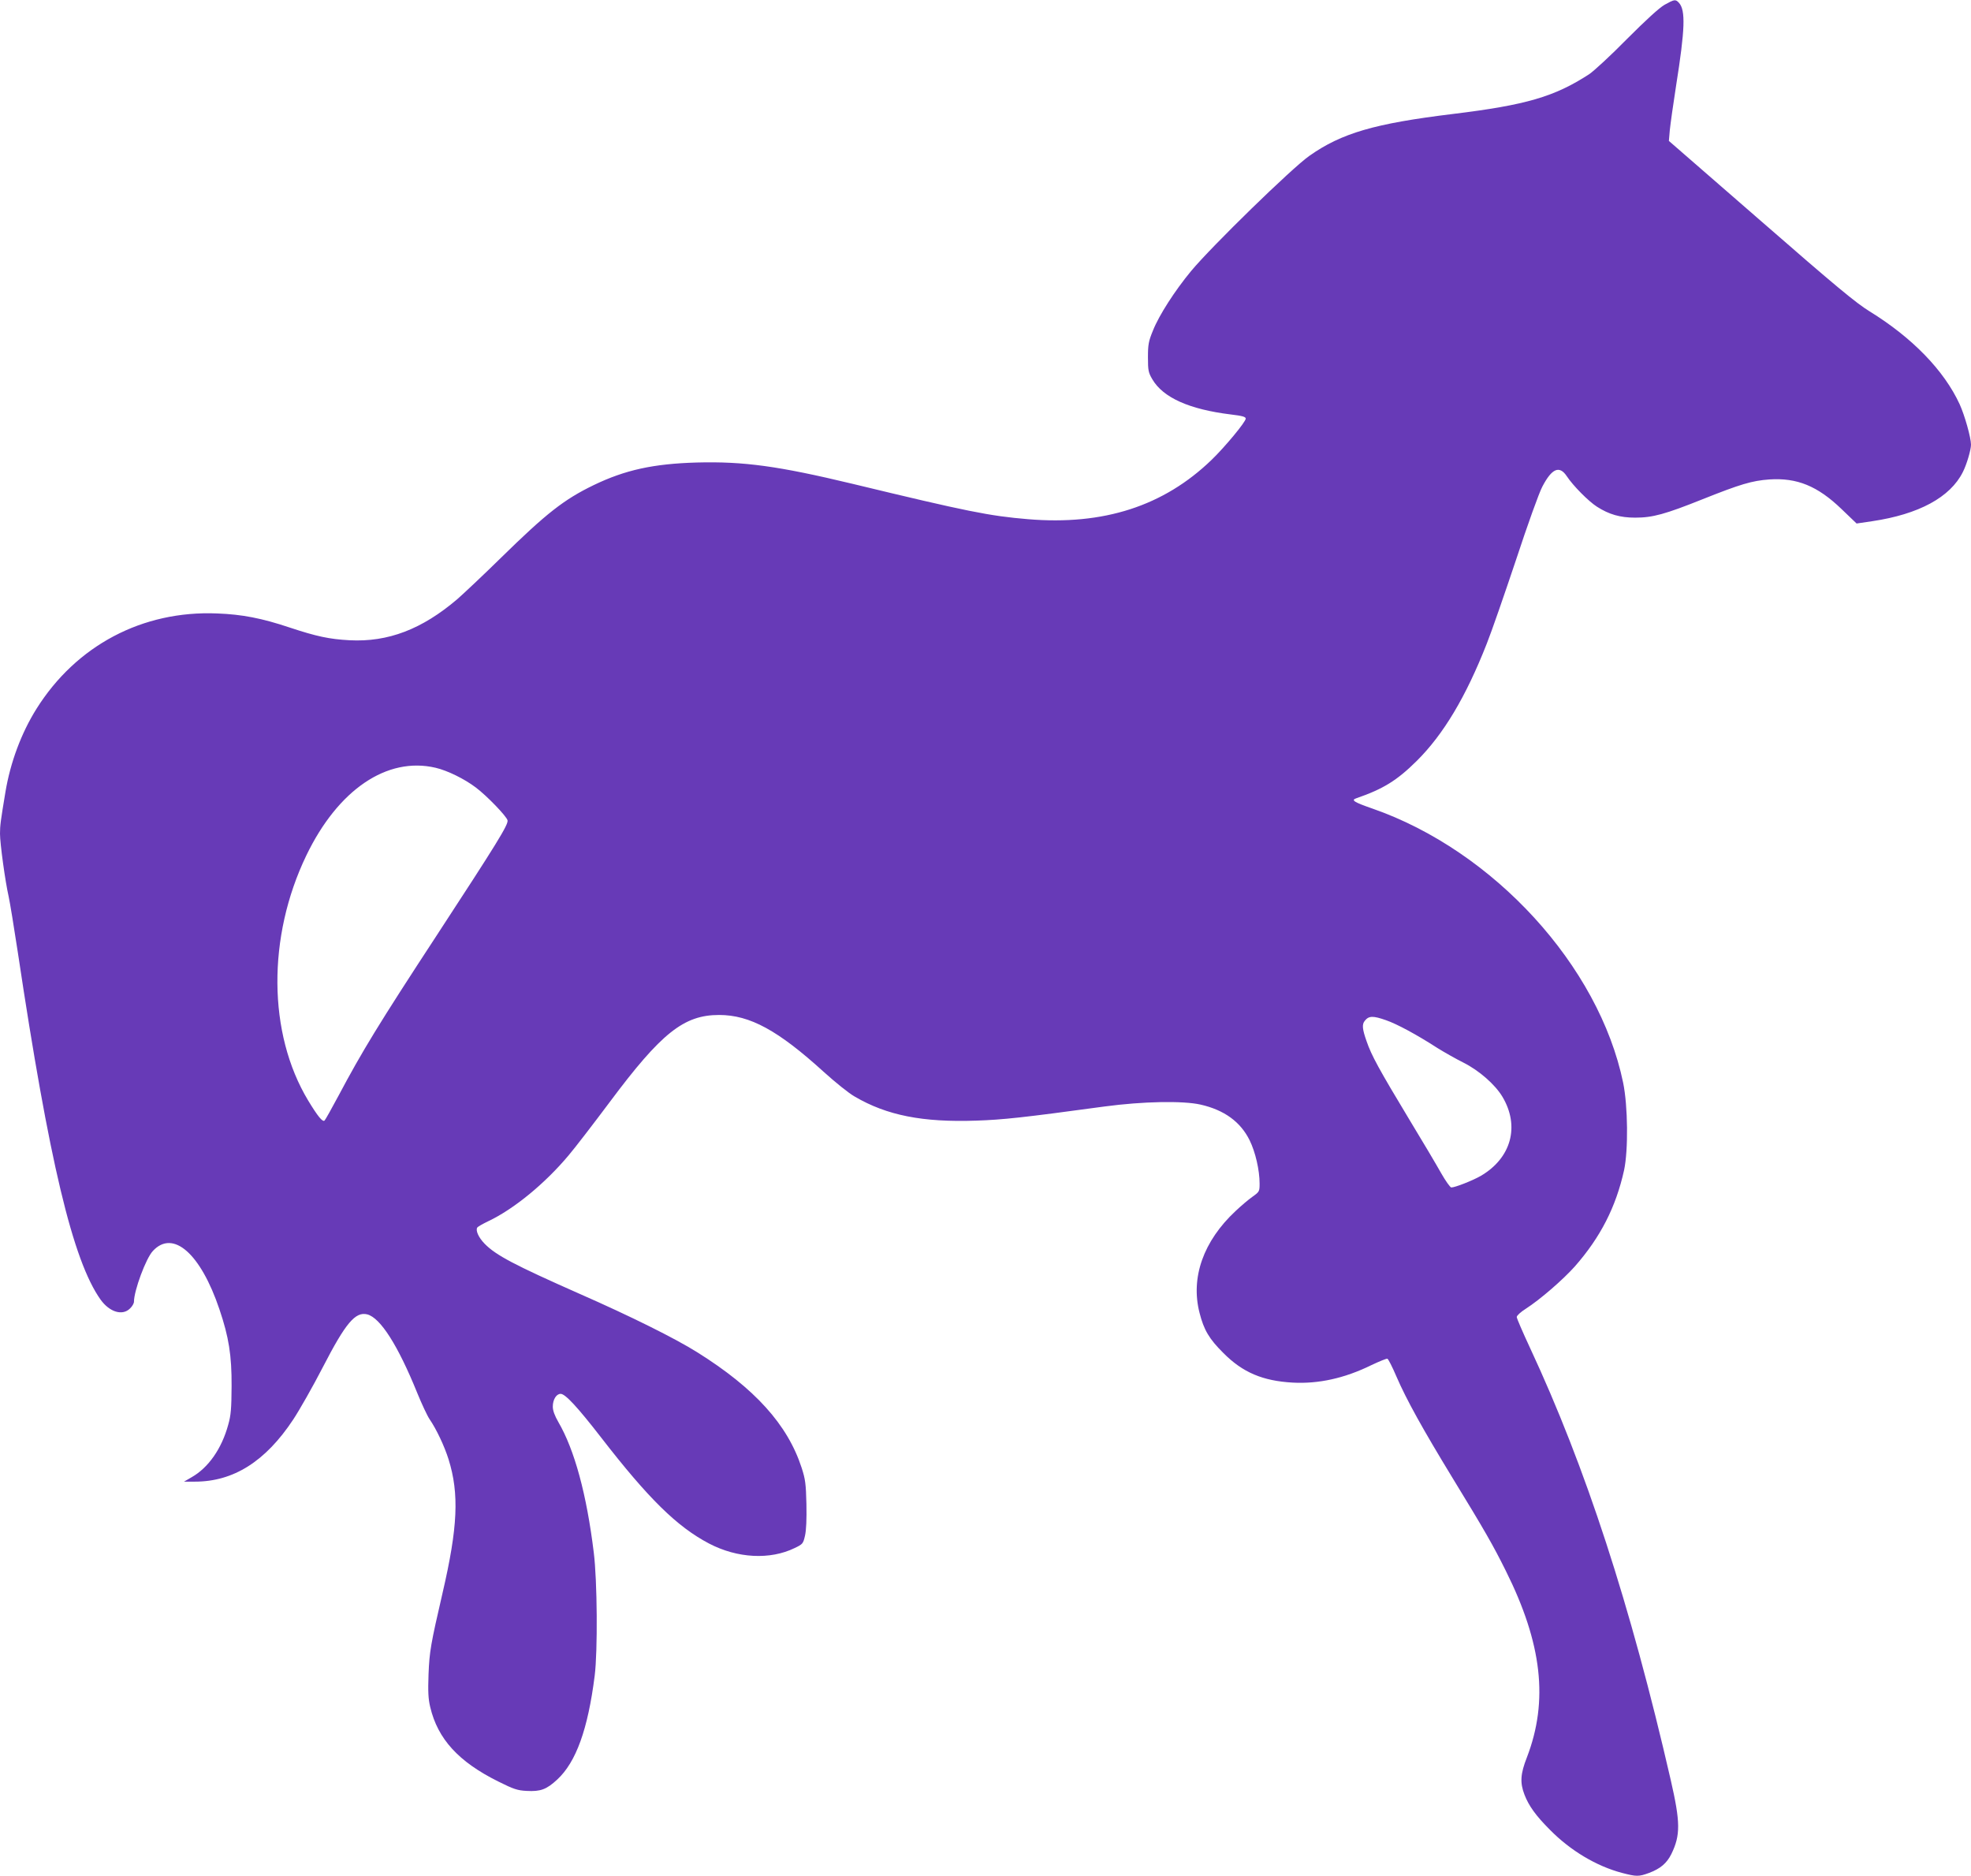 <?xml version="1.0" standalone="no"?>
<!DOCTYPE svg PUBLIC "-//W3C//DTD SVG 20010904//EN"
 "http://www.w3.org/TR/2001/REC-SVG-20010904/DTD/svg10.dtd">
<svg version="1.0" xmlns="http://www.w3.org/2000/svg"
 width="1280pt" height="1218pt" viewBox="0 0 1280 1218"
 preserveAspectRatio="xMidYMid meet">
<g transform="translate(0,1218) scale(0.1,-0.1)"
fill="#673ab7" stroke="none">
<path d="M10810 12149 c-36 -21 -119 -97 -245 -223 -104 -106 -215 -208 -245
-228 -225 -146 -409 -200 -885 -258 -508 -62 -722 -124 -932 -272 -114 -80
-634 -587 -768 -748 -106 -128 -208 -287 -247 -385 -29 -70 -33 -92 -33 -175
0 -86 3 -99 28 -142 70 -120 241 -196 510 -229 75 -9 97 -15 97 -27 0 -21
-134 -183 -222 -268 -311 -300 -701 -426 -1192 -385 -251 21 -391 49 -1141
230 -480 115 -704 146 -1010 138 -281 -8 -465 -48 -670 -147 -192 -93 -306
-182 -600 -470 -115 -113 -244 -234 -285 -270 -230 -196 -450 -280 -700 -267
-131 7 -215 25 -387 82 -182 61 -311 86 -473 92 -485 20 -915 -208 -1173 -619
-99 -158 -170 -349 -202 -542 -31 -187 -35 -215 -35 -269 0 -64 34 -311 56
-407 8 -36 35 -200 60 -365 203 -1355 357 -2000 537 -2253 59 -82 143 -107
192 -57 14 13 25 33 25 43 0 72 78 283 123 330 131 141 310 -17 432 -379 61
-180 80 -299 79 -499 -1 -145 -4 -188 -22 -251 -42 -154 -128 -278 -237 -340
l-50 -29 71 0 c250 0 458 131 638 403 41 62 128 215 193 341 148 287 211 361
288 342 85 -22 199 -200 325 -511 29 -71 65 -148 80 -170 44 -64 96 -174 123
-260 70 -224 60 -442 -39 -868 -77 -333 -85 -379 -91 -527 -4 -114 -2 -160 11
-214 49 -207 184 -355 442 -483 100 -50 125 -58 184 -61 90 -5 129 9 199 74
122 113 199 326 243 674 20 158 17 618 -6 800 -46 377 -125 667 -230 847 -24
42 -36 74 -36 100 0 46 23 83 51 83 30 0 109 -85 264 -285 306 -395 492 -578
700 -687 184 -96 396 -107 556 -29 52 25 55 28 67 81 8 36 11 106 9 205 -3
130 -7 161 -31 235 -91 280 -304 516 -678 750 -145 91 -435 235 -763 379 -425
188 -545 251 -618 326 -39 40 -59 85 -48 104 4 7 37 25 72 42 165 78 368 244
522 428 40 47 160 203 267 346 335 449 481 565 710 565 200 0 383 -100 680
-370 73 -66 163 -139 201 -160 208 -122 441 -168 789 -156 175 6 298 19 835
92 247 33 507 38 622 12 154 -35 259 -112 318 -231 38 -77 65 -195 65 -281 0
-51 -1 -54 -46 -86 -26 -18 -75 -60 -110 -93 -209 -195 -293 -432 -234 -661
28 -111 63 -170 155 -261 125 -126 255 -181 450 -192 168 -9 337 28 512 114
51 24 97 43 103 41 6 -2 32 -53 58 -114 66 -153 173 -345 365 -660 211 -345
264 -438 346 -603 236 -473 278 -844 137 -1211 -42 -107 -46 -164 -16 -242 28
-73 74 -137 166 -229 133 -135 301 -235 466 -279 96 -25 110 -25 176 -1 75 28
116 63 146 123 60 123 59 206 -4 481 -262 1140 -553 2032 -914 2806 -47 101
-86 191 -86 200 0 9 26 33 58 53 95 61 243 190 319 275 167 190 267 386 320
625 28 131 25 417 -6 568 -157 759 -841 1506 -1628 1780 -121 42 -141 55 -105
67 174 60 264 115 393 243 173 172 318 414 454 760 32 80 117 326 191 547 74
225 149 434 170 473 62 119 111 140 159 68 41 -62 141 -163 196 -198 78 -50
150 -71 248 -71 114 0 194 22 439 120 243 97 320 120 432 128 180 12 313 -42
469 -192 l98 -94 102 15 c302 45 506 155 588 319 25 49 53 144 53 178 0 45
-41 191 -74 263 -101 219 -308 432 -584 602 -88 54 -222 165 -706 587 l-598
520 6 70 c4 39 22 169 41 290 58 365 62 488 19 536 -23 25 -29 24 -94 -12z
m-7981 -4954 c77 -18 187 -72 261 -128 72 -54 199 -186 206 -213 7 -27 -71
-152 -461 -749 -375 -573 -483 -750 -637 -1040 -44 -82 -84 -154 -90 -160 -12
-13 -44 26 -107 130 -262 435 -266 1062 -12 1590 206 428 525 644 840 570z
m6172 -1639 c70 -24 200 -94 333 -180 45 -28 121 -71 169 -95 102 -51 206
-142 254 -222 114 -191 58 -398 -141 -514 -50 -29 -166 -75 -191 -75 -7 0 -37
42 -66 93 -28 50 -122 209 -209 352 -193 320 -244 413 -275 504 -28 79 -31
110 -12 133 26 33 53 34 138 4z"/>
</g>
</svg>

